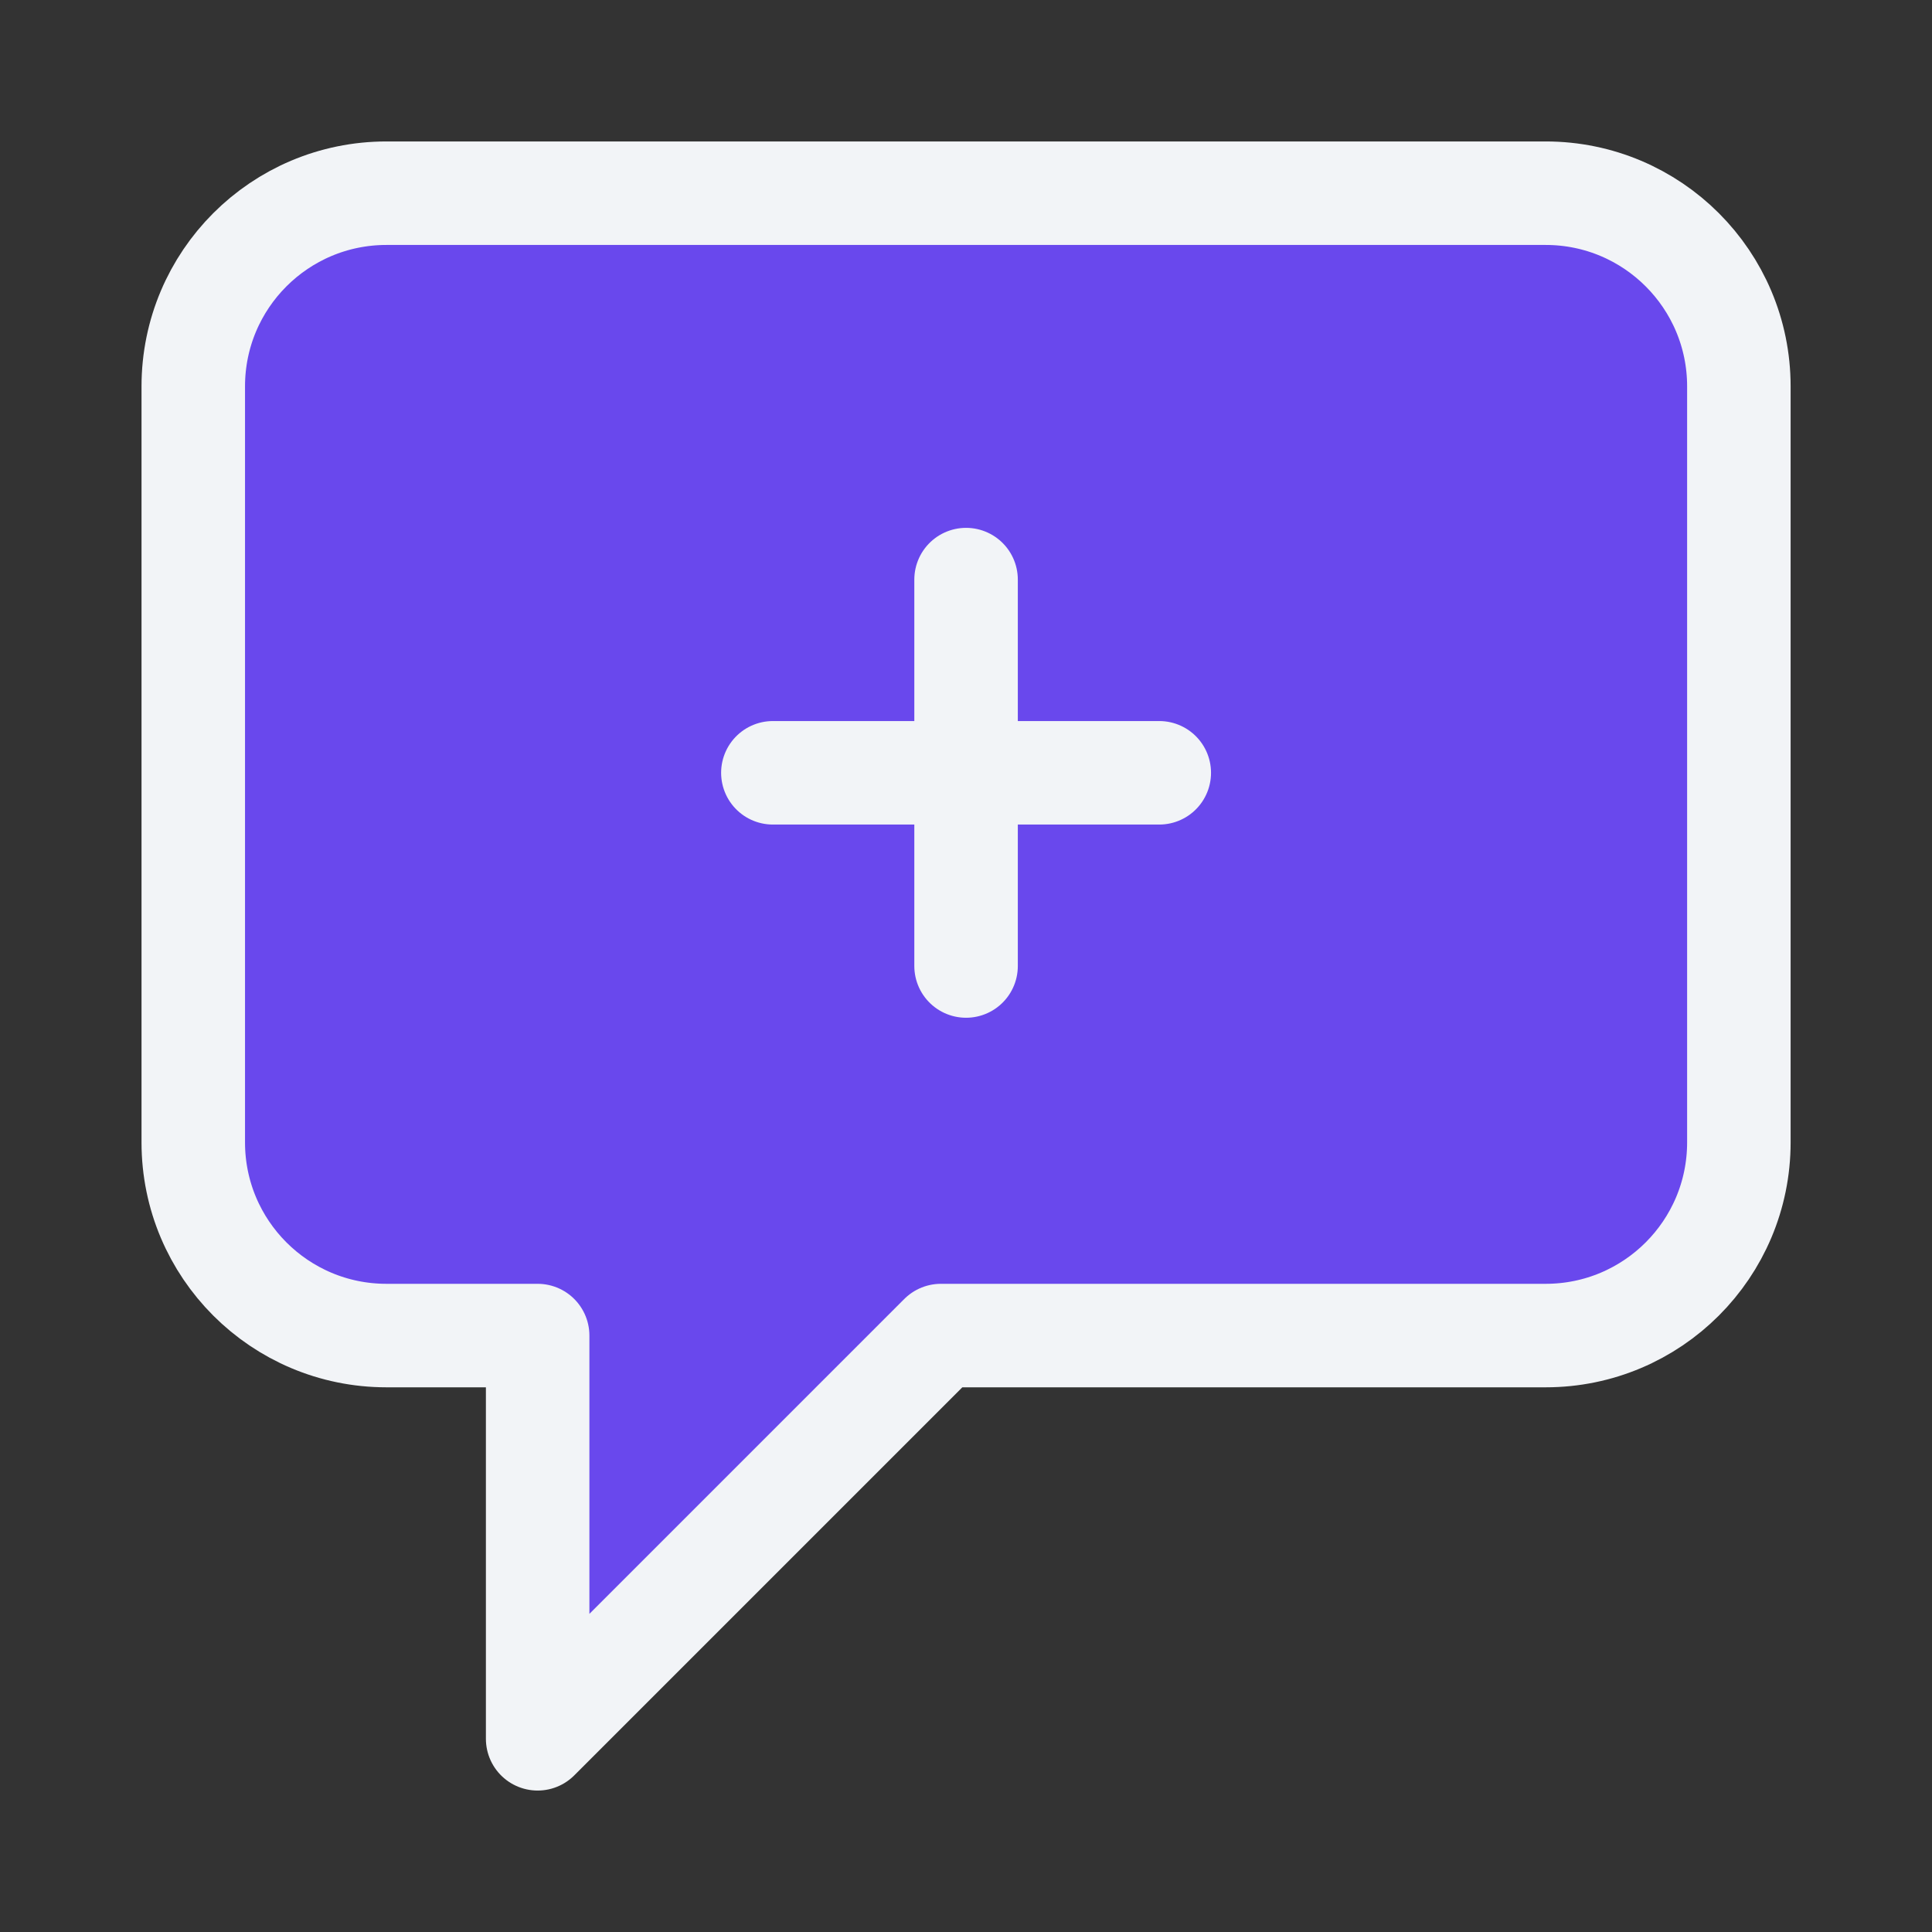 <svg width="28" height="28" viewBox="0 0 28 28" fill="none" xmlns="http://www.w3.org/2000/svg">
<rect x="0" y="0" width="28" height="28" fill="#333333" stroke="none"/>
<path d="M7.792 25.2L13.636 19.356H22.401C23.947 19.356 25.201 18.103 25.201 16.556V5.6C25.201 4.053 23.947 2.8 22.401 2.8H5.601C4.054 2.8 2.801 4.053 2.801 5.6V16.556C2.801 18.103 4.054 19.356 5.601 19.356H7.792V25.2Z" fill="#6948ED"/>
<path d="M14.001 14V11.2M14.001 11.2V8.4M14.001 11.2H11.201M14.001 11.2H16.801M13.636 19.356L7.792 25.2V19.356H5.601C4.054 19.356 2.801 18.103 2.801 16.556V5.6C2.801 4.053 4.054 2.8 5.601 2.8H22.401C23.947 2.8 25.201 4.053 25.201 5.6V16.556C25.201 18.103 23.947 19.356 22.401 19.356H13.636Z" stroke="#F2F4F7" stroke-width="1.5" stroke-linecap="round" stroke-linejoin="round"/>
</svg>
